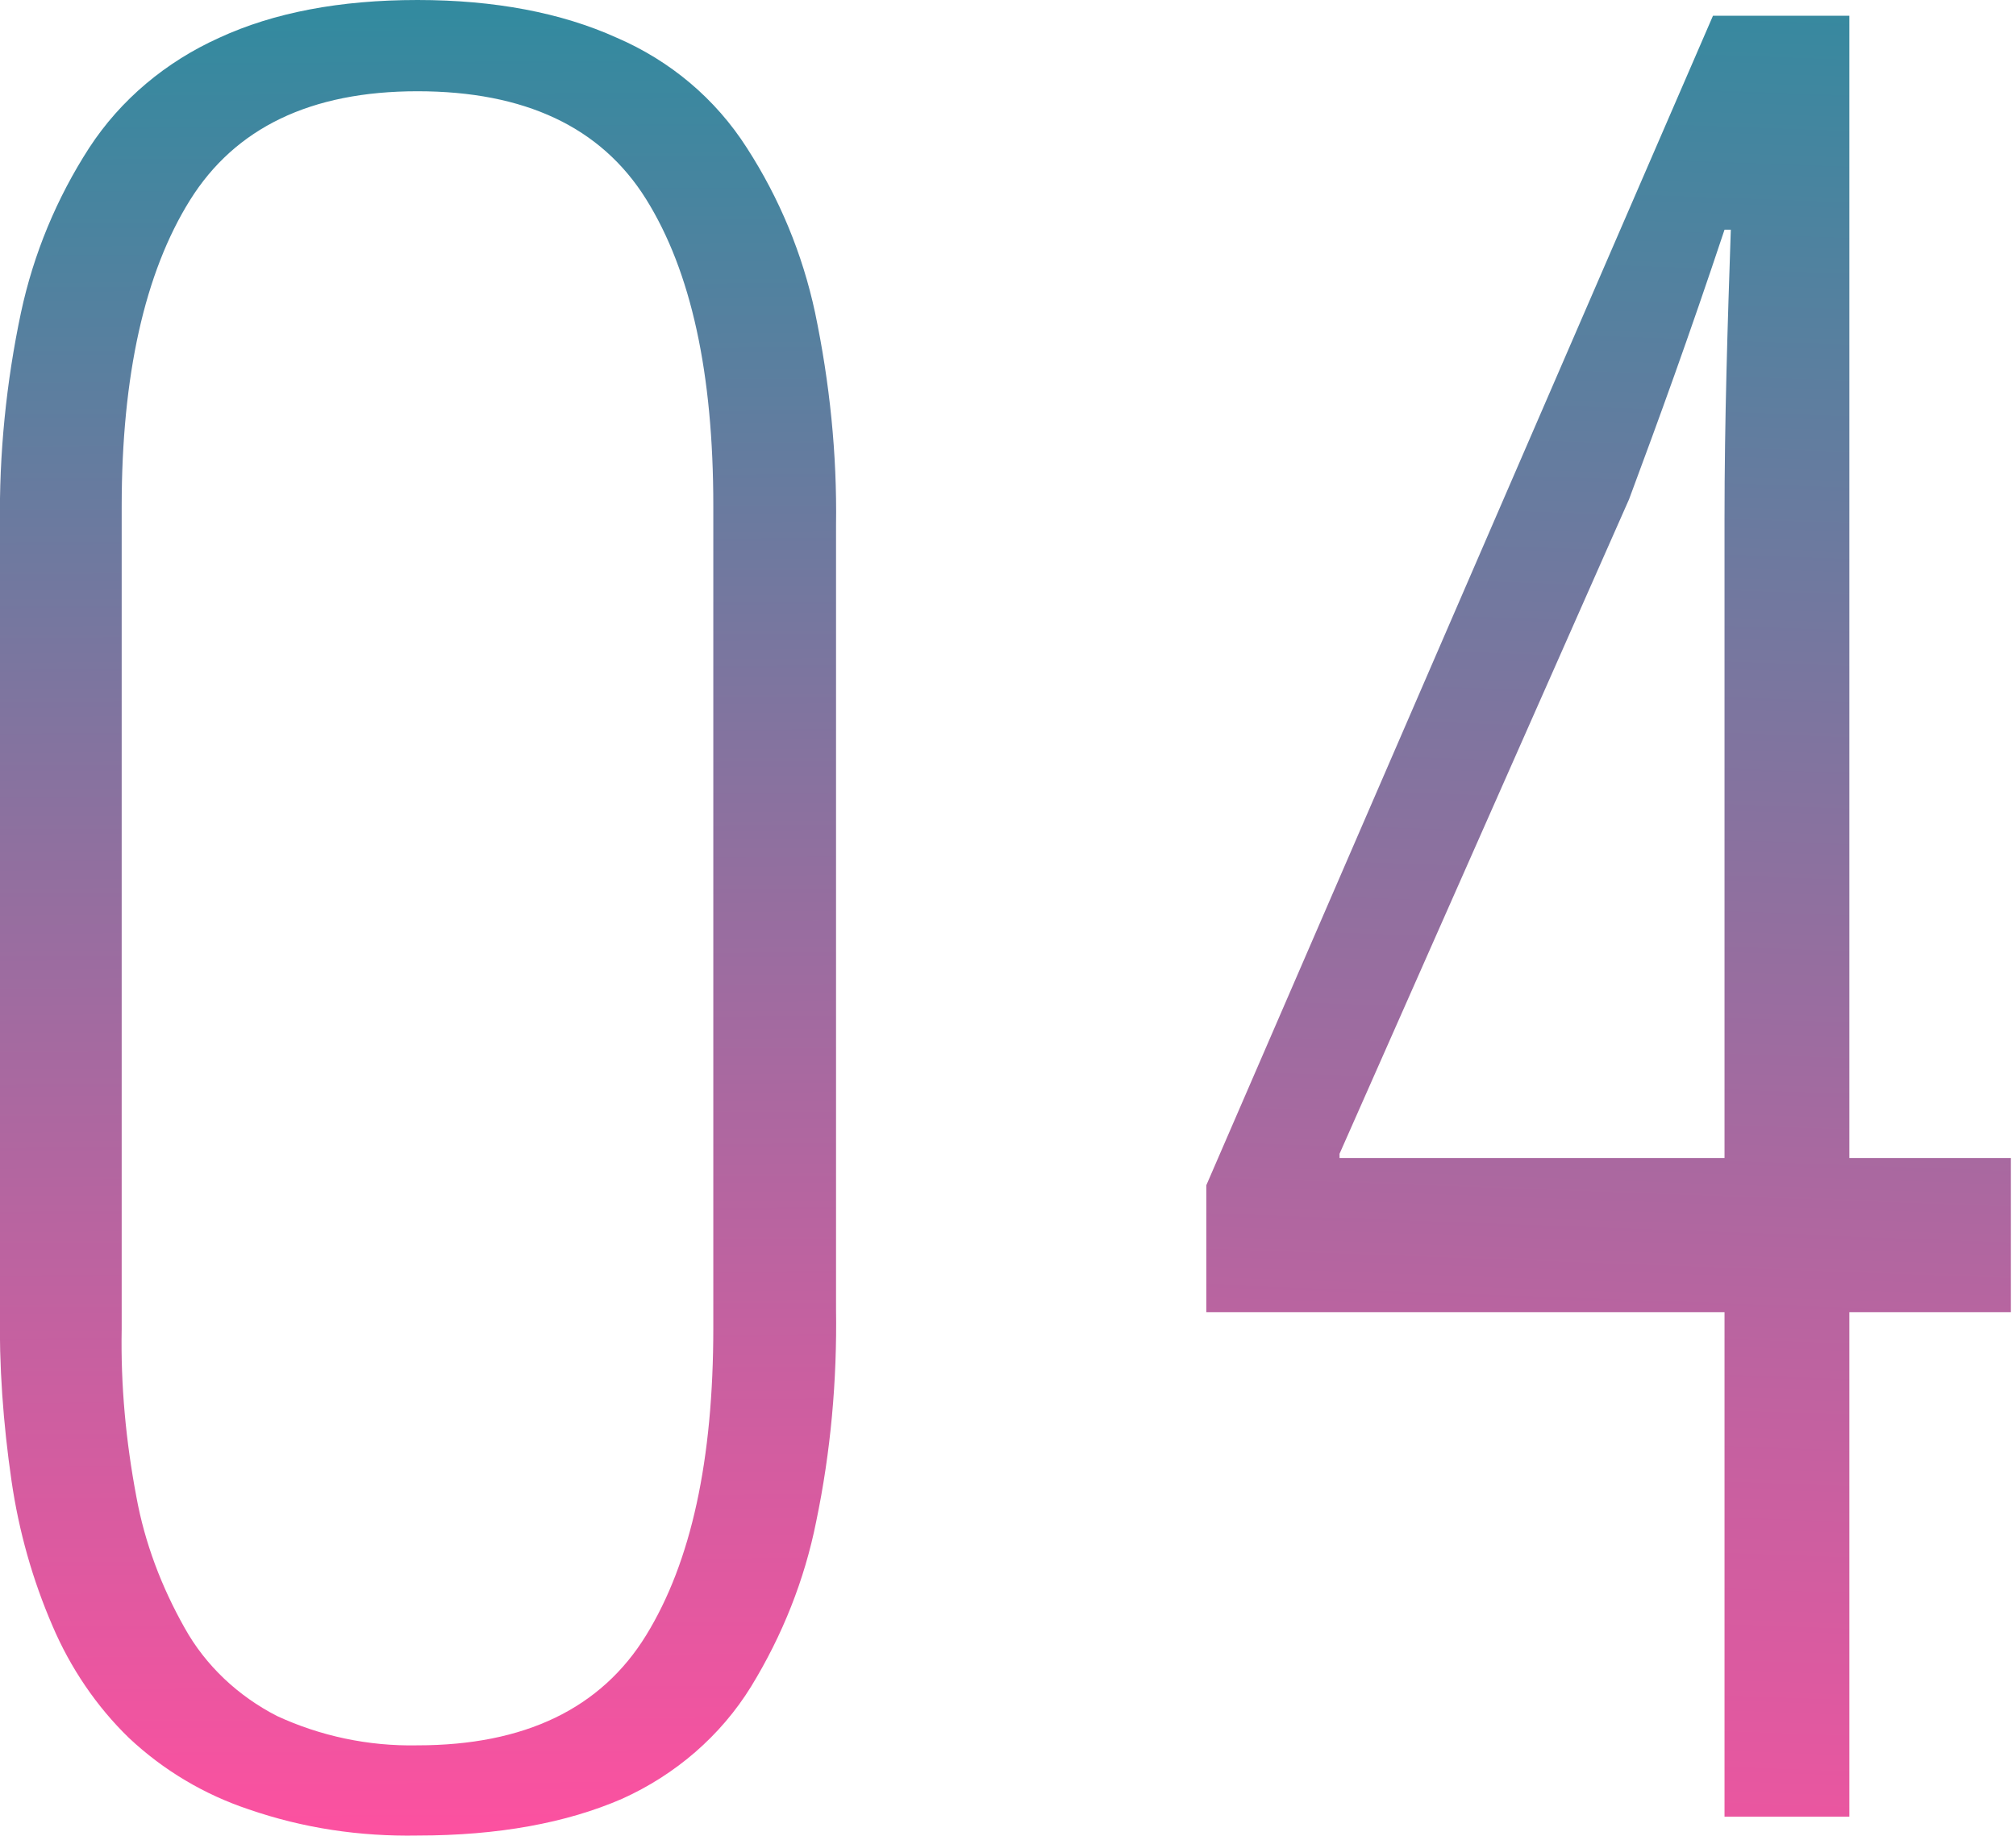 <svg xmlns="http://www.w3.org/2000/svg" xmlns:xlink="http://www.w3.org/1999/xlink" width="192.187" height="175.043" viewBox="0 0 192.187 175.043">
<style type="text/css">
	.st0{fill:url(#icon_num03_1_);}
	.st1{fill:url(#SVGID_1_);}
</style>
<linearGradient id="icon_num03_1_" gradientUnits="userSpaceOnUse" x1="-199.744" y1="505.988" x2="-199.75" y2="506.985" gradientTransform="matrix(192.203 0 0 -175.062 38431.758 88754.203)">
	<stop  offset="0" style="stop-color:#FC51A0"/>
	<stop  offset="1" style="stop-color:#338A9F"/>
</linearGradient>


<path id="icon_num04" class="st0" d="M39.8,175c-5.5,0.1-10.9-0.7-16.1-2.5c-4.2-1.4-8.1-3.7-11.4-6.8C9.2,162.7,6.7,159,5,155
	c-1.9-4.4-3.2-9-3.9-13.8c-0.8-5.5-1.2-11-1.1-16.5V50.1c-0.1-6.8,0.6-13.7,2-20.3c1.2-5.6,3.4-10.9,6.5-15.7
	c3-4.6,7.3-8.2,12.4-10.5C26.1,1.2,32.4,0,39.8,0c7.3,0,13.7,1.2,19,3.6c5.1,2.2,9.4,5.8,12.4,10.5c3.1,4.8,5.3,10.1,6.5,15.7
	c1.4,6.7,2.1,13.5,2,20.3v74.7c0.1,6.8-0.5,13.6-1.9,20.3c-1.1,5.5-3.2,10.8-6.2,15.7c-2.9,4.7-7.2,8.4-12.3,10.7
	C54,173.8,47.5,175,39.8,175z M39.8,166.4c10.2,0,17.5-3.5,21.8-10.5s6.4-16.7,6.4-29.3V48.2c0-12.6-2.1-22.3-6.4-29.2
	S50,8.7,39.8,8.7c-10.2,0-17.4,3.5-21.7,10.4s-6.5,16.7-6.5,29.2v78.4c-0.1,5.4,0.4,10.7,1.4,16c0.8,4.4,2.4,8.6,4.6,12.5
	c2,3.6,5.1,6.5,8.8,8.4C30.5,165.5,35.1,166.5,39.8,166.4L39.8,166.4z"/>
<g>


<linearGradient id="SVGID_1_" gradientUnits="userSpaceOnUse" x1="150.756" y1="190.041" x2="157.83" y2="-3.475">
<stop  offset="0" style="stop-color:#FC51A0"/>
<stop  offset="1" style="stop-color:#338A9F"/>
</linearGradient>
<path class="st1" d="M176.3,173.2h-11.9v-48.1H115v-12.1L163.3,1.5h13v108.9h15.4v14.7h-15.4V173.2z M127.7,110.4h36.7v-61
		c0-9.4,0.3-18.6,0.6-27.5h-0.6c-3.5,10.5-6.2,17.9-9.1,25.7L127.7,110V110.4z"/>
</g>
</svg>
